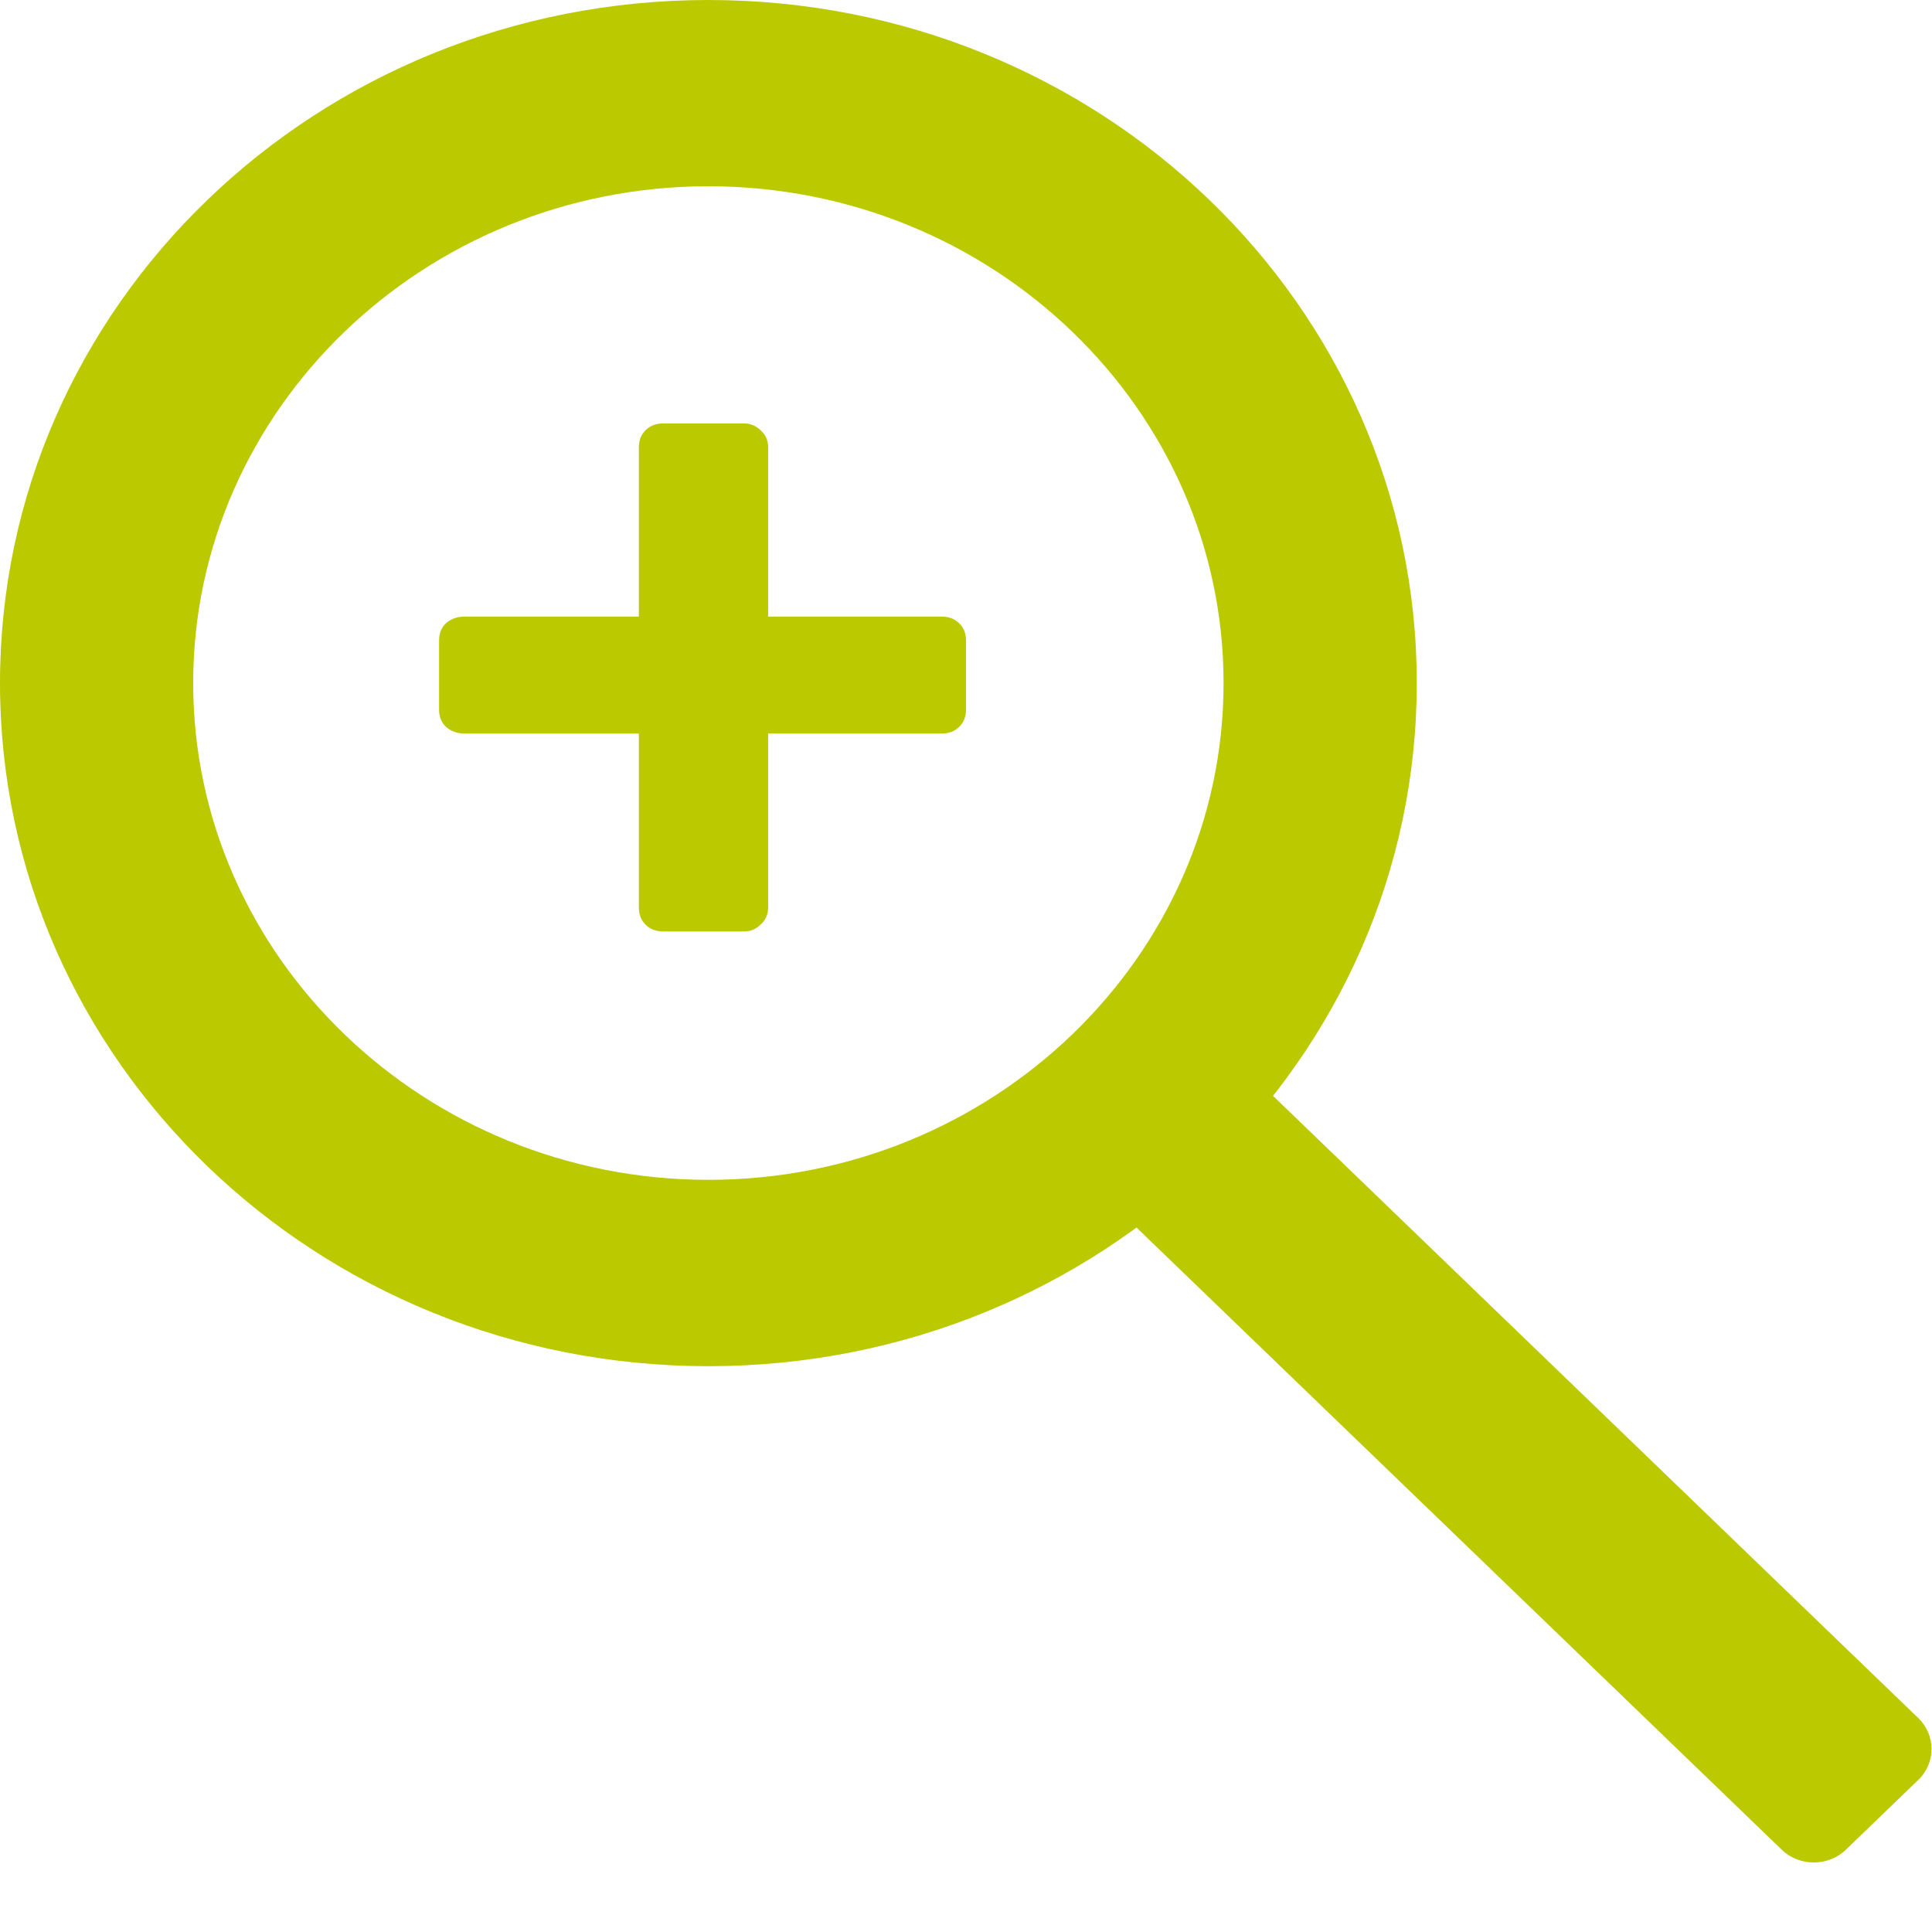 <svg width="22" height="22" viewBox="0 0 22 22" fill="none" xmlns="http://www.w3.org/2000/svg">
<g clip-path="url(#clip0_4523_5447)">
<path d="M20.291 21.065L12.591 13.64L14.146 12.141L21.846 19.566C22.044 19.757 22.044 20.075 21.846 20.266L21.017 21.065C20.819 21.256 20.489 21.256 20.291 21.065Z" fill="#BBC900"/>
<path d="M8.067 2.121C11.301 2.121 13.933 4.66 13.933 7.778C13.933 10.897 11.301 13.435 8.067 13.435C4.833 13.435 2.2 10.897 2.2 7.778C2.2 4.66 4.833 2.121 8.067 2.121ZM8.067 0C3.608 0 0 3.479 0 7.778C0 12.078 3.608 15.557 8.067 15.557C12.525 15.557 16.133 12.078 16.133 7.778C16.133 3.479 12.525 0 8.067 0Z" fill="#BBC900"/>
<path d="M7.554 10.607C7.472 10.607 7.405 10.582 7.353 10.531C7.301 10.48 7.275 10.415 7.275 10.336V8.353H5.29C5.208 8.353 5.138 8.328 5.078 8.277C5.026 8.227 5 8.162 5 8.082V7.292C5 7.212 5.026 7.147 5.078 7.097C5.138 7.046 5.208 7.021 5.29 7.021H7.275V5.092C7.275 5.013 7.301 4.948 7.353 4.897C7.405 4.847 7.472 4.821 7.554 4.821H8.468C8.543 4.821 8.606 4.847 8.658 4.897C8.717 4.948 8.747 5.013 8.747 5.092V7.021H10.721C10.803 7.021 10.87 7.046 10.922 7.097C10.974 7.147 11 7.212 11 7.292V8.082C11 8.162 10.974 8.227 10.922 8.277C10.87 8.328 10.803 8.353 10.721 8.353H8.747V10.336C8.747 10.415 8.717 10.48 8.658 10.531C8.606 10.582 8.543 10.607 8.468 10.607H7.554Z" fill="#BBC900"/>
</g>
<defs>
<clipPath id="clip0_4523_5447">
<rect width="22" height="21.214" fill="white"/>
</clipPath>
</defs>
</svg>
